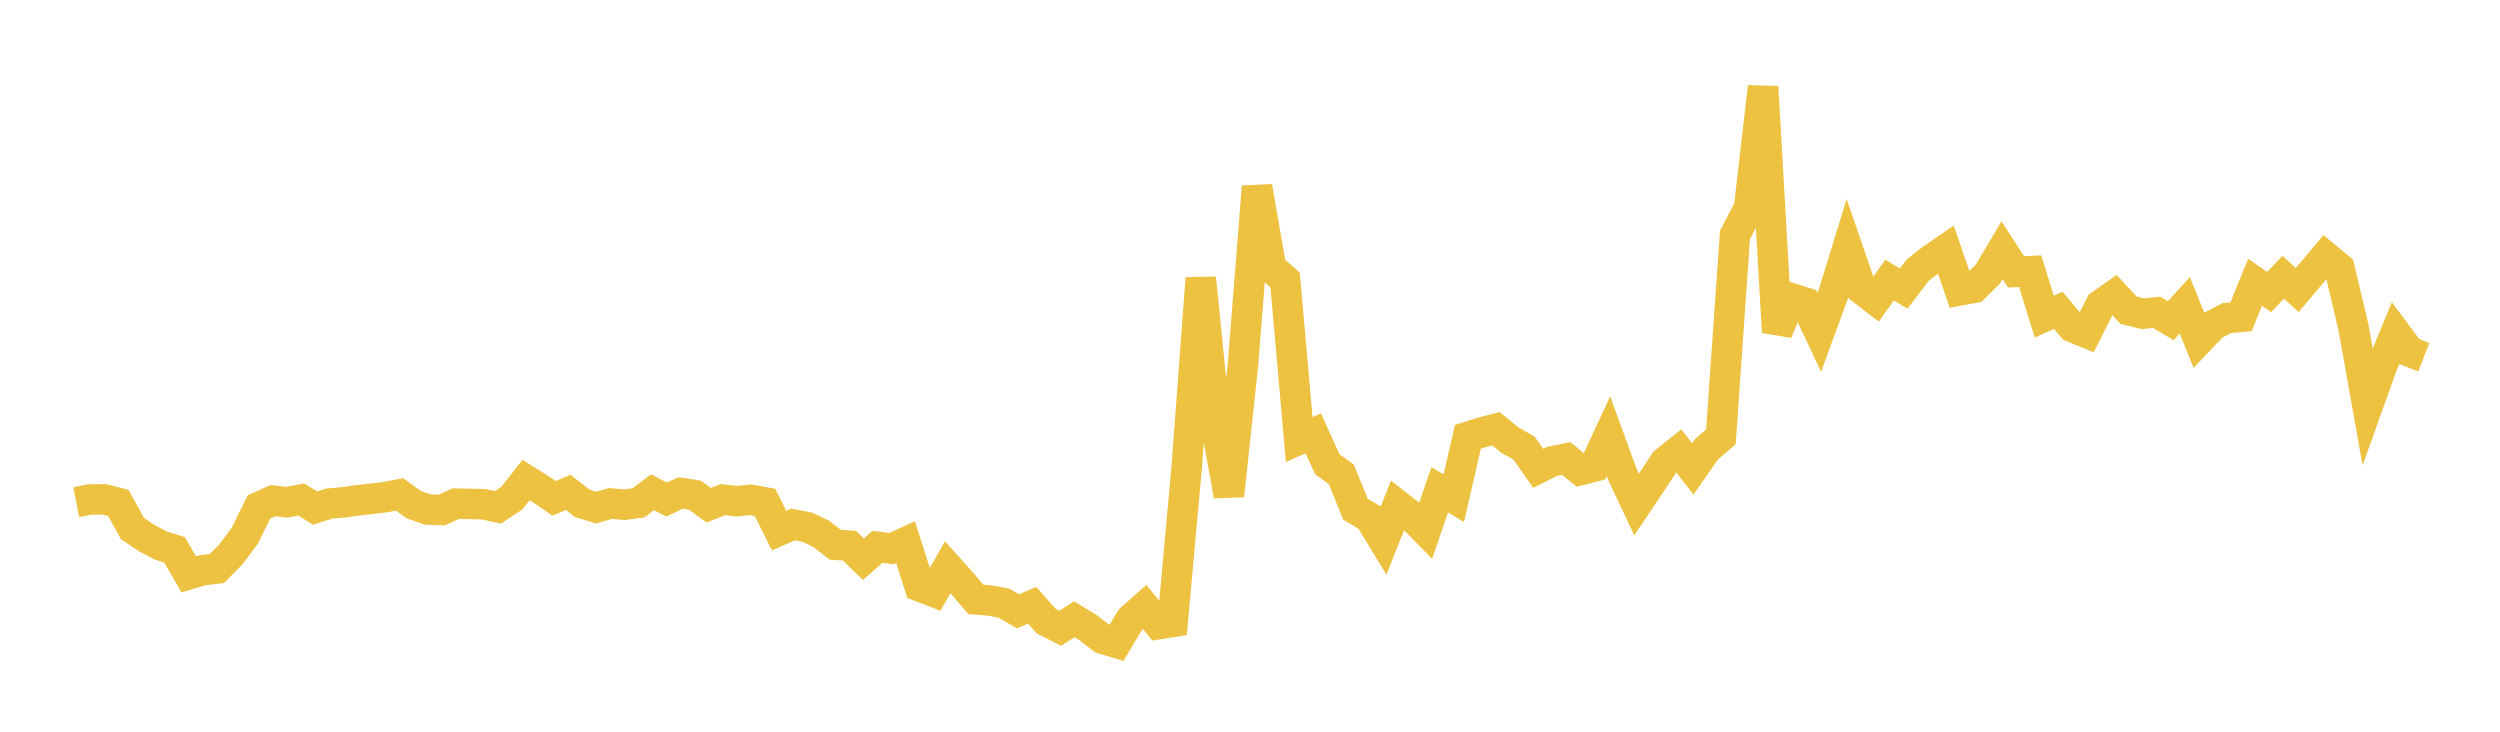 <svg width="164" height="48" xmlns="http://www.w3.org/2000/svg" xmlns:xlink="http://www.w3.org/1999/xlink"><path fill="none" stroke="rgb(237,194,64)" stroke-width="2" d="M5,32.942L5.922,32.762L6.844,32.759L7.766,32.996L8.689,34.673L9.611,35.295L10.533,35.779L11.455,36.074L12.377,37.679L13.299,37.404L14.222,37.295L15.144,36.371L16.066,35.135L16.988,33.252L17.91,32.843L18.832,32.948L19.754,32.766L20.677,33.329L21.599,33.032L22.521,32.956L23.443,32.825L24.365,32.724L25.287,32.609L26.21,32.432L27.132,33.099L28.054,33.424L28.976,33.457L29.898,33.04L30.82,33.057L31.743,33.078L32.665,33.282L33.587,32.668L34.509,31.489L35.431,32.065L36.353,32.694L37.275,32.297L38.198,33.021L39.12,33.299L40.042,33.029L40.964,33.11L41.886,32.985L42.808,32.293L43.731,32.771L44.653,32.336L45.575,32.477L46.497,33.146L47.419,32.776L48.341,32.876L49.263,32.787L50.186,32.958L51.108,34.809L52.03,34.406L52.952,34.582L53.874,35.023L54.796,35.739L55.719,35.797L56.641,36.685L57.563,35.87L58.485,35.988L59.407,35.572L60.329,38.468L61.251,38.823L62.174,37.21L63.096,38.24L64.018,39.323L64.94,39.393L65.862,39.57L66.784,40.103L67.707,39.703L68.629,40.744L69.551,41.215L70.473,40.624L71.395,41.188L72.317,41.897L73.24,42.174L74.162,40.629L75.084,39.81L76.006,40.943L76.928,40.797L77.85,30.625L78.772,18.247L79.695,27.427L80.617,32.517L81.539,23.925L82.461,12.244L83.383,17.56L84.305,18.368L85.228,28.831L86.15,28.429L87.072,30.455L87.994,31.12L88.916,33.403L89.838,33.951L90.76,35.465L91.683,33.139L92.605,33.862L93.527,34.802L94.449,32.132L95.371,32.681L96.293,28.656L97.216,28.364L98.138,28.126L99.06,28.88L99.982,29.396L100.904,30.723L101.826,30.26L102.749,30.081L103.671,30.836L104.593,30.602L105.515,28.614L106.437,31.138L107.359,33.097L108.281,31.728L109.204,30.316L110.126,29.579L111.048,30.76L111.97,29.447L112.892,28.653L113.814,15.419L114.737,13.641L115.659,5.696L116.581,21.786L117.503,19.56L118.425,19.852L119.347,21.802L120.269,19.285L121.192,16.286L122.114,18.967L123.036,19.671L123.958,18.374L124.88,18.932L125.802,17.725L126.725,16.997L127.647,16.364L128.569,19.048L129.491,18.881L130.413,17.968L131.335,16.414L132.257,17.836L133.18,17.789L134.102,20.768L135.024,20.359L135.946,21.454L136.868,21.836L137.79,20.008L138.713,19.357L139.635,20.352L140.557,20.577L141.479,20.489L142.401,21.042L143.323,20.026L144.246,22.316L145.168,21.344L146.09,20.862L147.012,20.784L147.934,18.511L148.856,19.162L149.778,18.184L150.701,19.03L151.623,17.929L152.545,16.826L153.467,17.589L154.389,21.485L155.311,26.654L156.234,24.075L157.156,21.836L158.078,23.078L159,23.436"></path></svg>